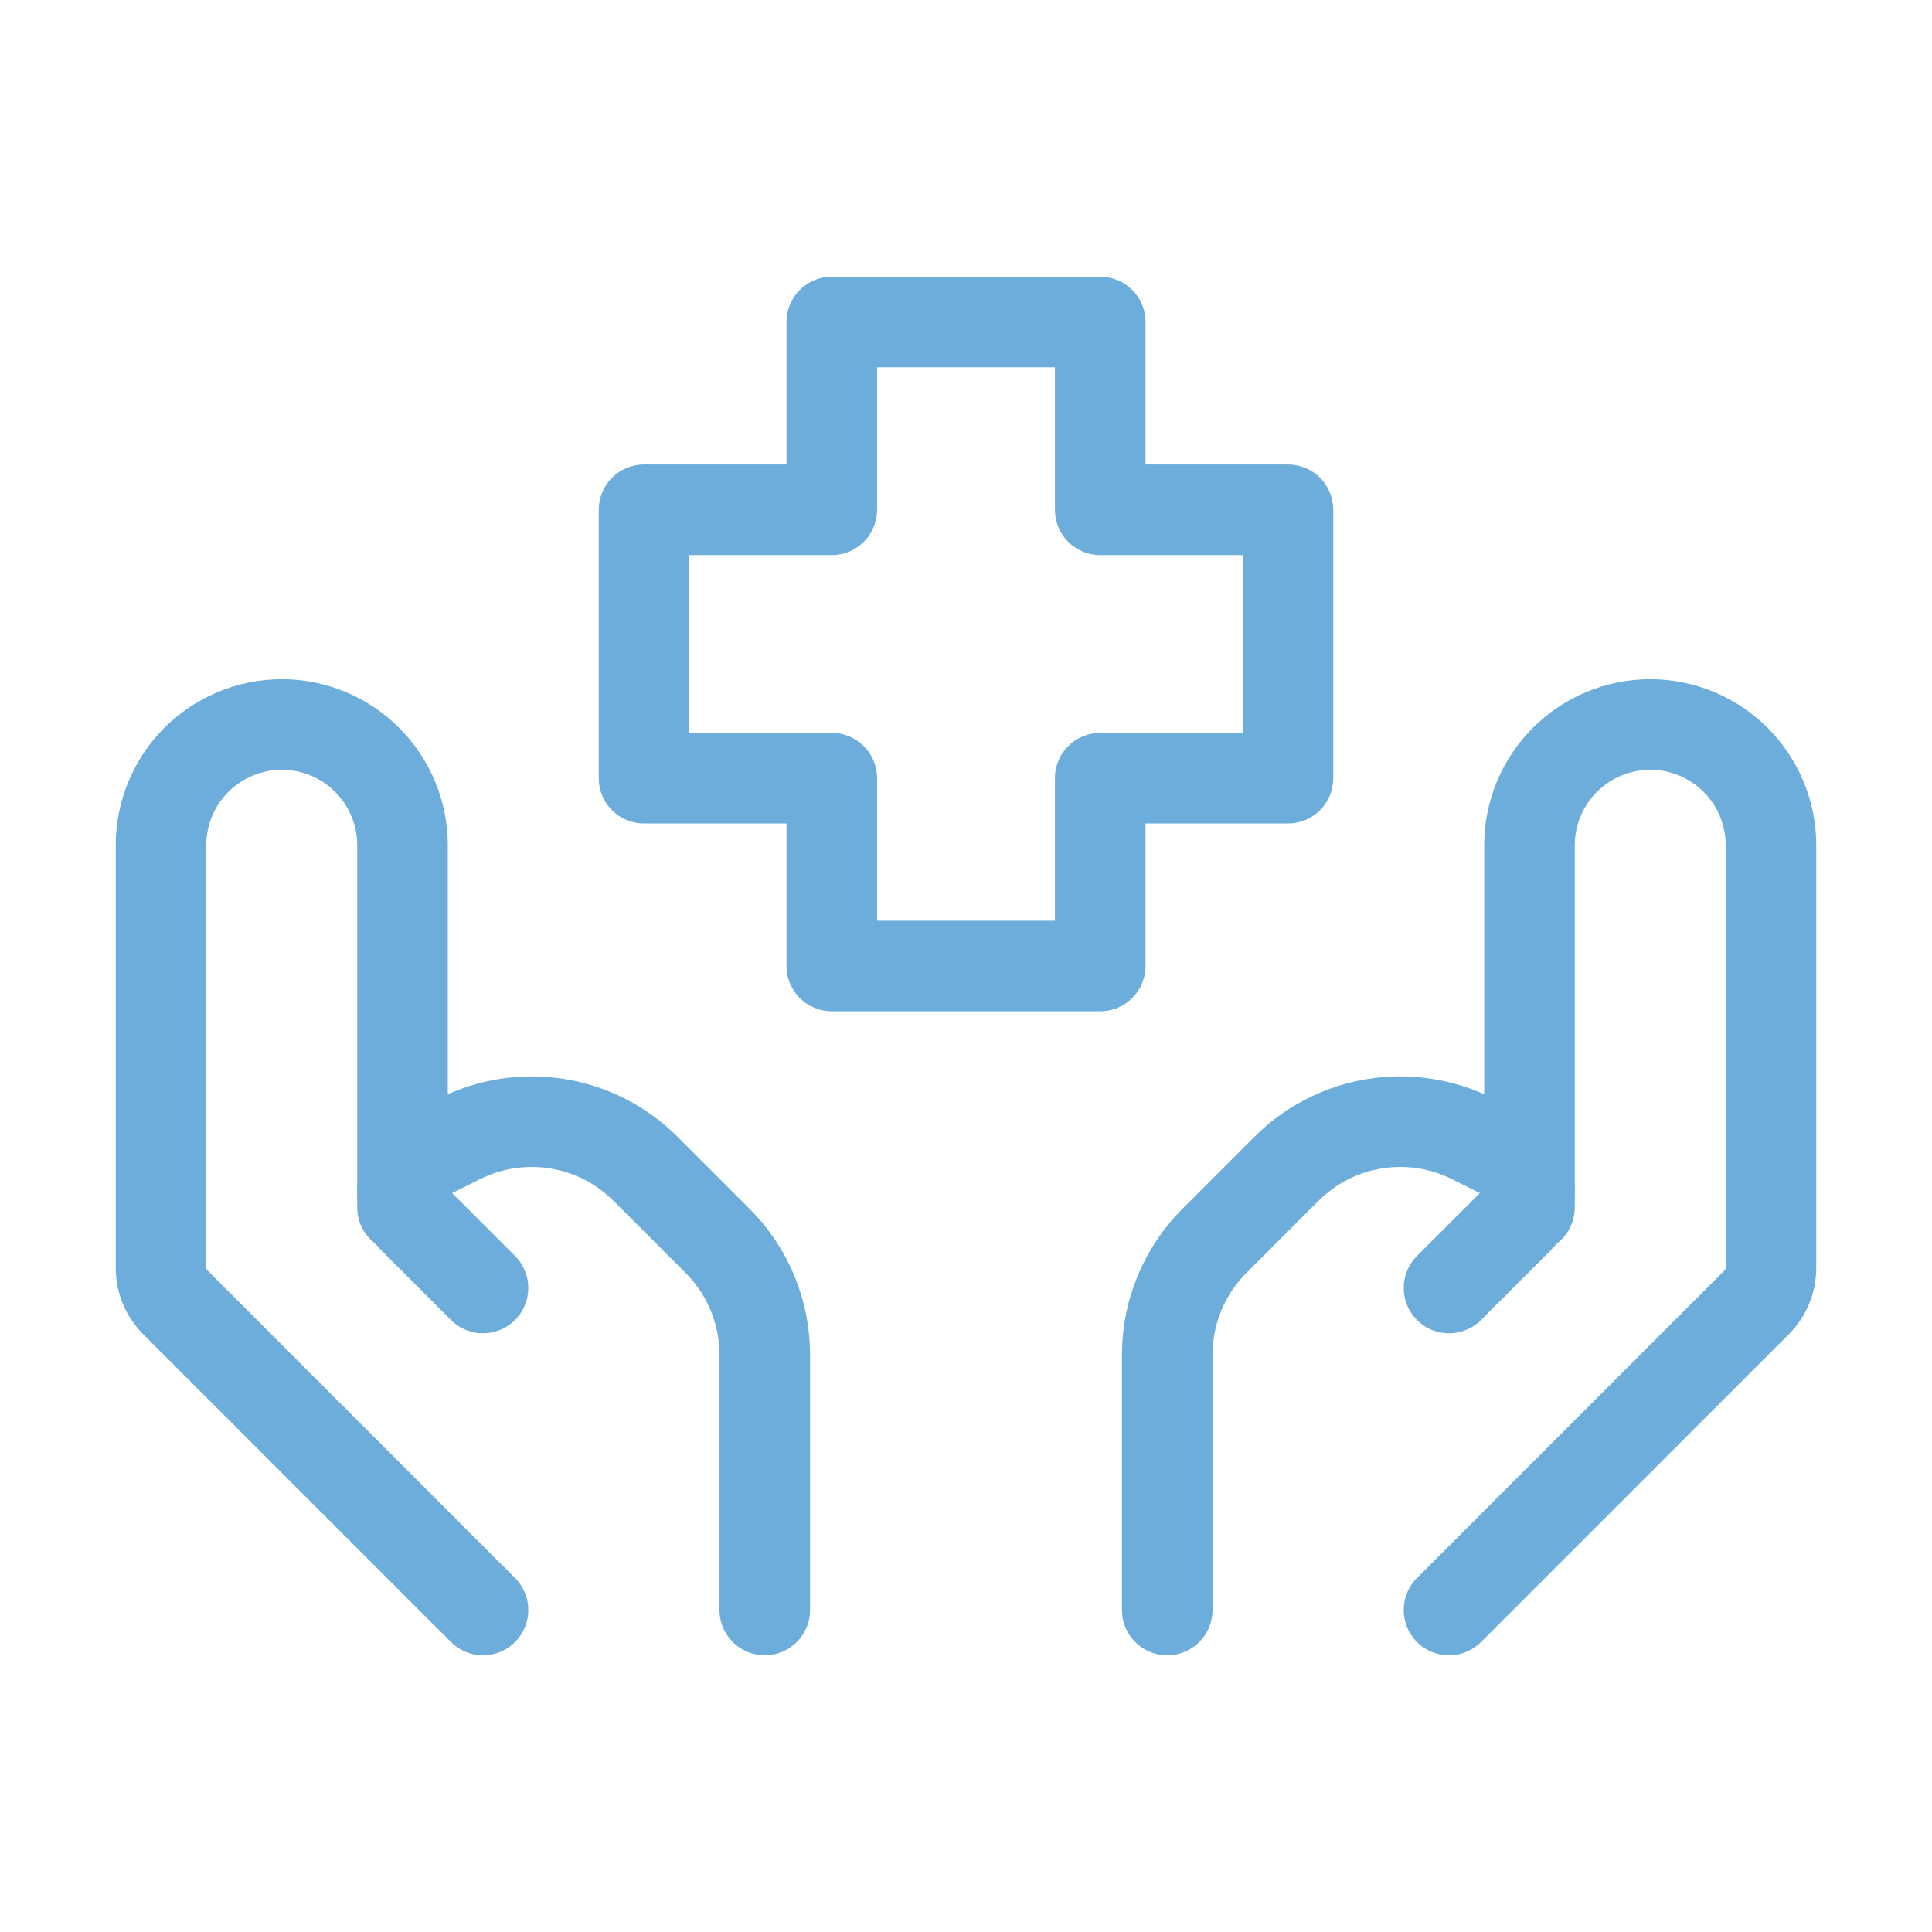 <svg xmlns="http://www.w3.org/2000/svg" width="32" height="32" viewBox="0 0 32 32" fill="none"><path d="M24 26.667L29.099 21.568C29.249 21.418 29.333 21.215 29.333 21.003V14C29.333 13.47 29.123 12.961 28.747 12.586C28.372 12.211 27.864 12 27.333 12C26.803 12 26.294 12.211 25.919 12.586C25.544 12.961 25.333 13.47 25.333 14V20" stroke="#6DADDB" stroke-width="1.5" stroke-linecap="round" stroke-linejoin="round"/><path d="M24 21.333L25.144 20.189C25.204 20.129 25.252 20.058 25.284 19.98C25.317 19.901 25.333 19.817 25.333 19.732C25.333 19.612 25.3 19.495 25.237 19.393C25.173 19.291 25.083 19.208 24.976 19.155L24.385 18.86C23.885 18.61 23.319 18.523 22.766 18.613C22.214 18.702 21.704 18.963 21.308 19.359L20.115 20.552C19.615 21.052 19.334 21.73 19.333 22.437V26.667M8 26.667L2.901 21.568C2.751 21.418 2.667 21.215 2.667 21.003V14C2.667 13.47 2.877 12.961 3.252 12.586C3.628 12.211 4.136 12 4.667 12C5.197 12 5.706 12.211 6.081 12.586C6.456 12.961 6.667 13.47 6.667 14V20" stroke="#6DADDB" stroke-width="1.5" stroke-linecap="round" stroke-linejoin="round"/><path d="M8 21.333L6.856 20.189C6.796 20.129 6.748 20.058 6.716 19.98C6.683 19.901 6.667 19.817 6.667 19.732C6.667 19.488 6.805 19.265 7.024 19.155L7.615 18.86C8.115 18.61 8.682 18.523 9.234 18.613C9.786 18.702 10.296 18.963 10.692 19.359L11.885 20.552C12.386 21.052 12.666 21.73 12.667 22.437V26.667M18.223 16H13.777V12.889H10.667V8.444H13.777V5.333H18.223V8.444H21.333V12.889H18.223V16Z" stroke="#6DADDB" stroke-width="1.5" stroke-linecap="round" stroke-linejoin="round"/></svg>